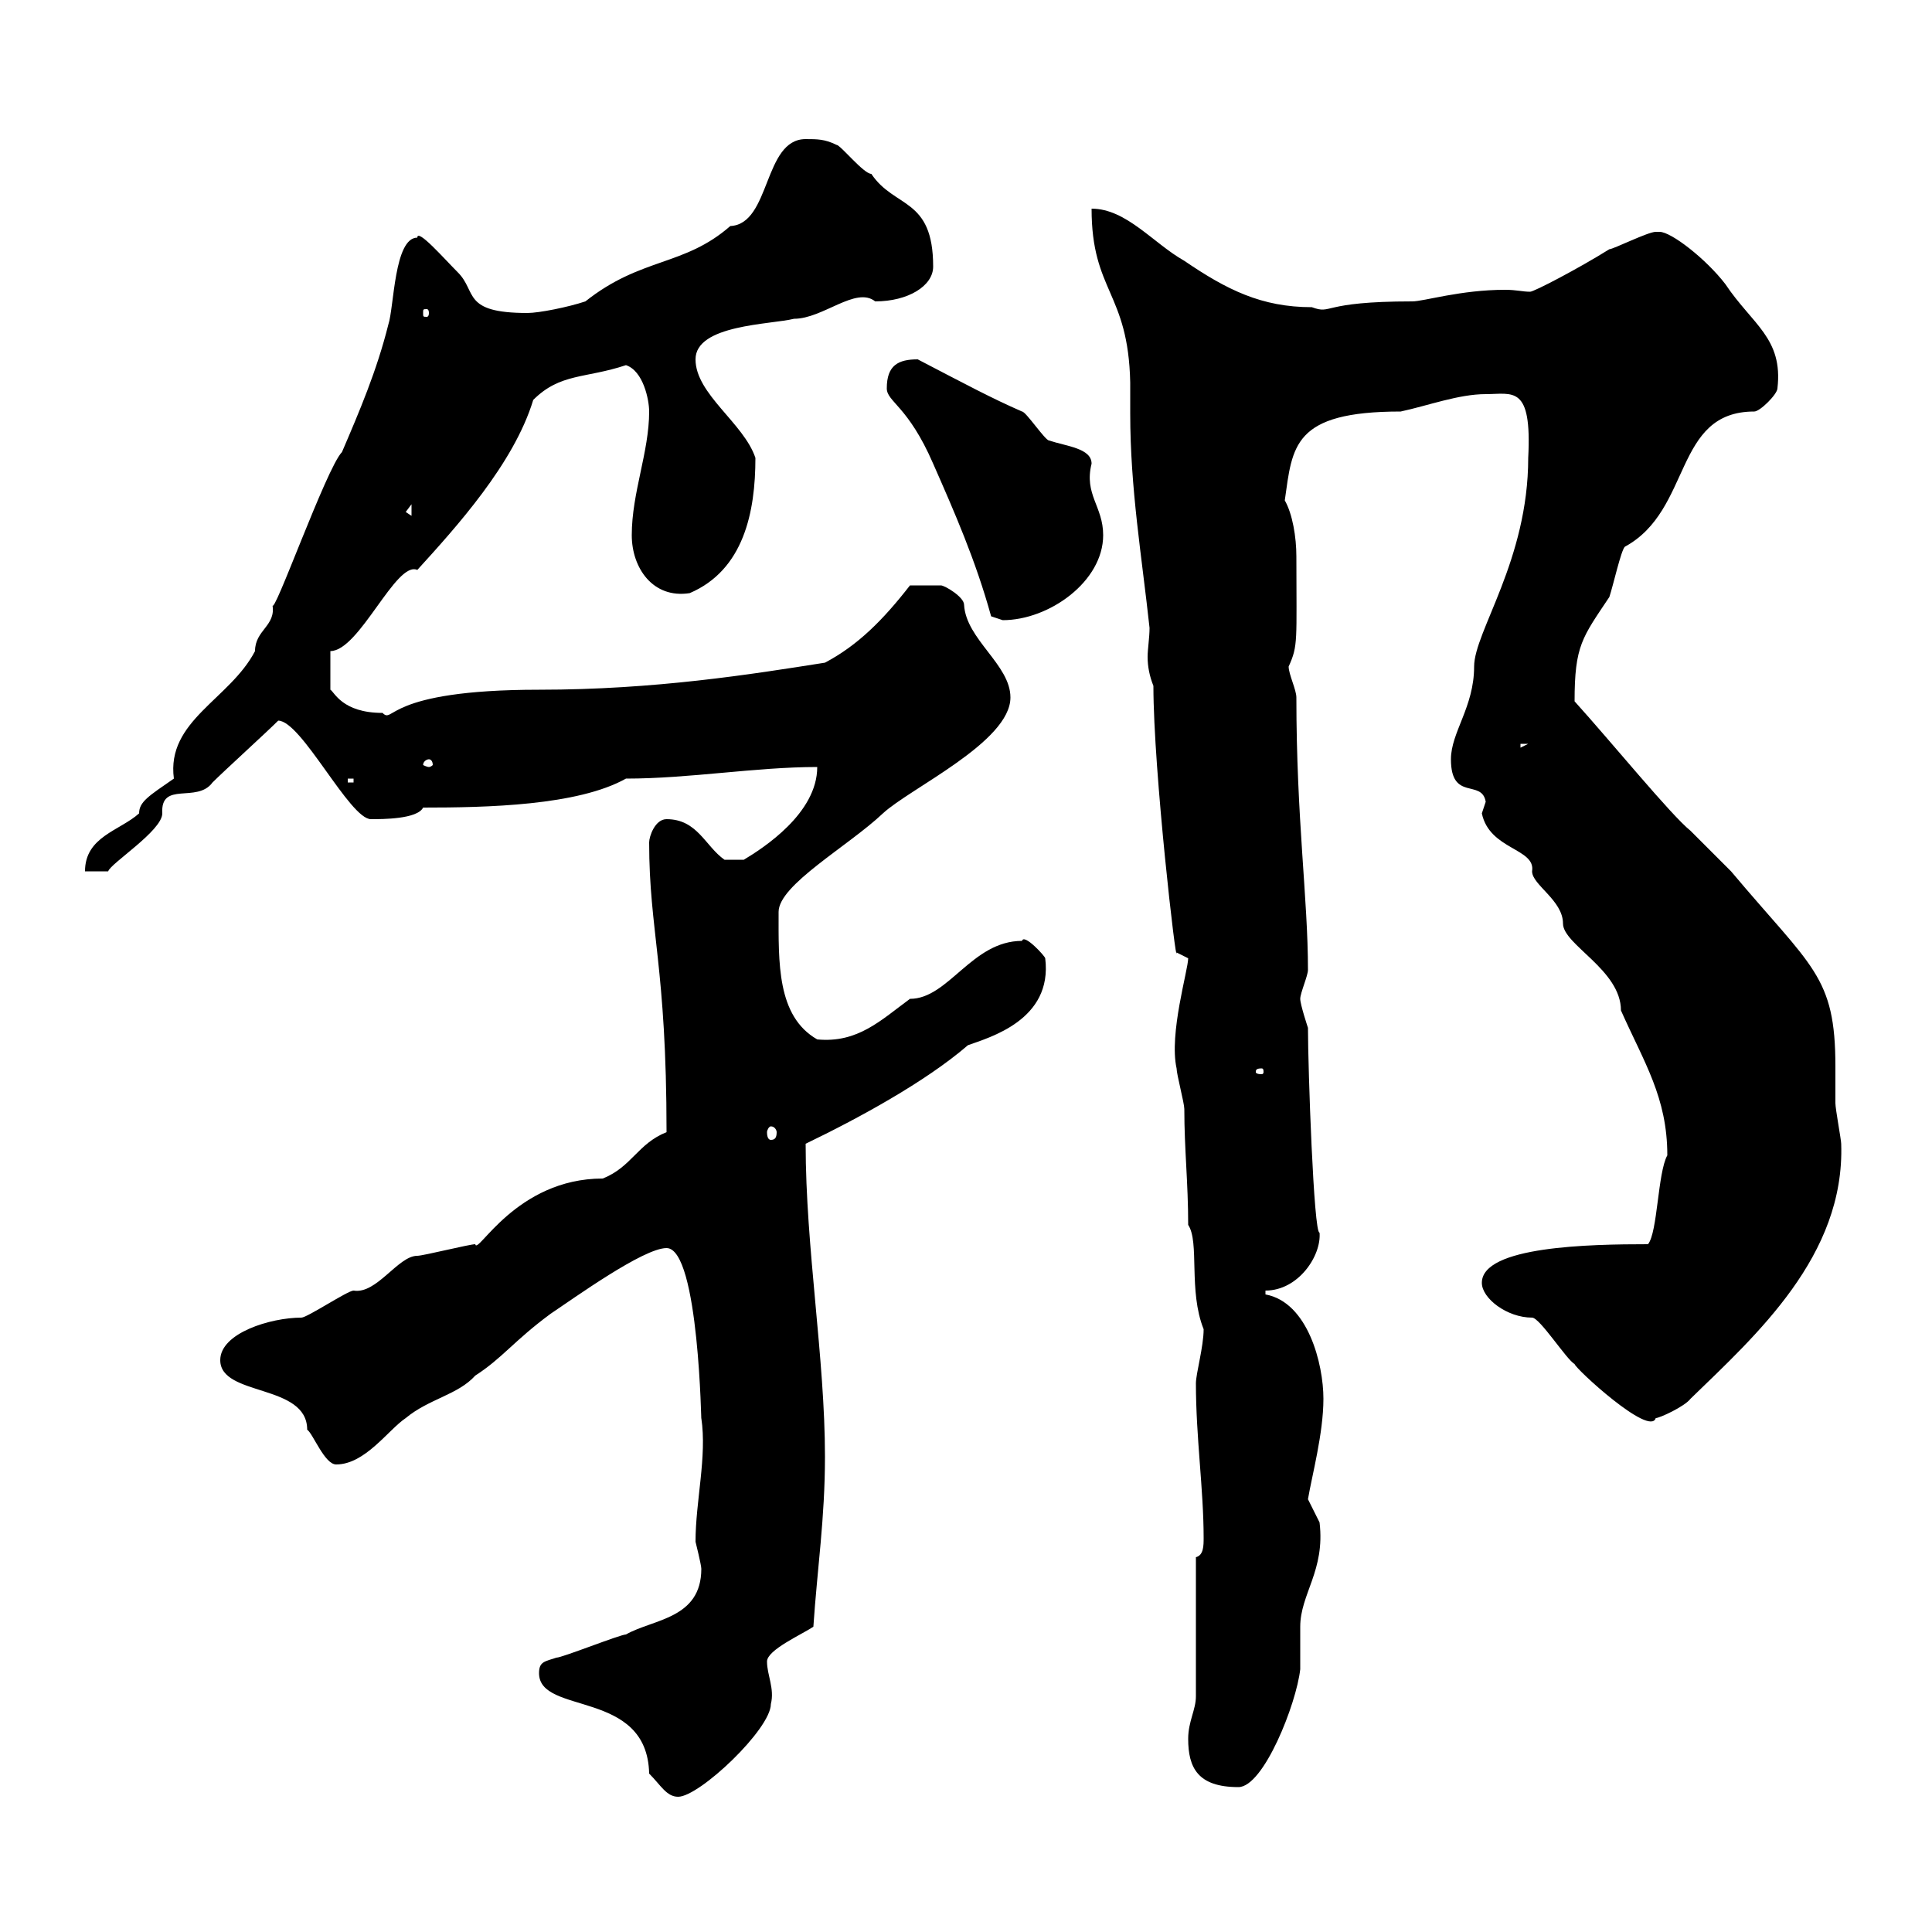 <svg xmlns="http://www.w3.org/2000/svg" xmlns:xlink="http://www.w3.org/1999/xlink" width="300" height="300"><path d="M83.70 259.80C83.70 266.40 100.50 262.20 100.80 275.40C102.60 277.20 103.50 279 105.30 279C108.60 279 119.70 268.50 119.70 264.60C120.30 262.20 119.10 260.10 119.10 258C119.10 256.20 124.50 253.80 126.30 252.60C126.90 243.60 128.10 235.80 128.10 226.20C128.10 210.90 125.10 193.80 125.10 177.60C133.20 173.70 143.70 168 150.30 162.30C153.60 161.10 163.50 158.40 162.30 148.80C162.30 148.50 159 144.90 158.70 146.10C150.90 146.10 147.30 155.10 141.30 155.10C136.80 158.40 133.20 162 126.90 161.40C120.60 157.80 120.90 149.40 120.90 141.60C120.90 137.40 131.70 131.40 137.10 126.30C141.30 122.40 156.90 115.20 156.90 108.30C156.90 103.20 150 99.30 149.70 93.90C149.70 92.70 146.70 90.90 146.10 90.90C144.30 90.90 141.90 90.90 141.30 90.90C137.10 96.30 133.20 100.20 128.10 102.90C116.70 104.70 101.70 107.10 83.70 107.10C59.70 107.10 61.20 112.50 59.40 110.70C53.10 110.70 51.90 107.40 51.30 107.10L51.30 101.10C55.80 101.10 61.50 87 64.80 88.50C70.80 81.90 79.80 72 82.80 62.10C87 57.90 90.90 58.80 97.20 56.70C99.90 57.60 100.80 62.10 100.80 63.90C100.80 70.20 98.10 76.50 98.10 83.10C98.10 88.20 101.40 93 107.10 92.10C115.50 88.50 117.30 79.50 117.30 71.10C115.50 65.70 108 61.20 108 55.80C108 50.40 119.70 50.40 123.30 49.50C127.80 49.50 132.90 44.40 135.90 46.80C141 46.80 144.90 44.40 144.90 41.40C144.90 30.60 138.90 32.40 135.30 27C134.10 27 130.50 22.50 129.90 22.50C128.10 21.60 126.90 21.60 125.10 21.60C118.50 21.60 119.70 34.80 113.40 35.10C106.20 41.40 99.60 39.90 90.90 46.80C88.20 47.70 83.70 48.60 81.90 48.60C71.70 48.60 74.10 45.30 71.10 42.30C69 40.20 64.80 35.40 64.80 36.90C61.20 36.90 61.20 47.70 60.30 50.40C58.50 57.60 55.80 63.90 53.10 70.20C50.70 72.60 42.30 96.30 42.30 93.90C42.90 97.20 39.60 97.80 39.60 101.10C35.70 108.60 25.80 111.90 27 120.90C23.10 123.60 21.60 124.50 21.60 126.30C18.60 129 13.20 129.90 13.20 135.30L16.80 135.30C17.10 134.10 25.20 129 25.20 126.30C24.90 121.20 30.60 124.80 33 121.50C34.80 119.70 41.40 113.70 43.20 111.90C46.80 111.90 54.30 127.20 57.60 127.20C59.40 127.20 64.80 127.20 65.70 125.40C75.60 125.40 89.70 125.10 97.20 120.90C107.10 120.90 117.30 119.10 126.90 119.10C126.90 126.30 118.50 131.70 115.50 133.50L112.50 133.50C109.50 131.40 108.30 127.20 103.50 127.20C101.70 127.20 100.80 129.90 100.80 130.80C100.80 144.60 103.50 150 103.50 175.80C99 177.60 98.10 181.20 93.60 183C80.10 183 74.10 195 73.80 193.20C72.90 193.20 65.70 195 64.80 195C61.80 195 58.50 201 54.90 200.40C54 200.40 47.70 204.60 46.80 204.60C42 204.60 34.20 207 34.20 211.20C34.20 216.90 47.70 214.80 47.70 222C48.60 222.60 50.40 227.40 52.20 227.40C56.70 227.40 60.30 222 63 220.20C66.60 217.20 71.10 216.60 73.80 213.60C78 210.90 79.80 208.20 85.50 204C89.10 201.60 99.90 193.80 103.50 193.80C108.60 193.80 108.90 222.30 108.90 220.20C109.80 226.20 108 233.10 108 239.40C108 239.40 108.90 243 108.90 243.60C108.90 251.40 101.40 251.40 97.20 253.80C96.30 253.80 87.30 257.40 86.40 257.40C84.60 258 83.70 258 83.70 259.80ZM184.50 270C184.50 274.50 186 277.50 192.30 277.50C196.20 277.50 201.30 264.60 201.90 259.20C201.90 258 201.90 253.80 201.90 252.60C201.90 247.50 205.80 243.90 204.90 236.40C204.90 236.40 203.10 232.80 203.10 232.80C203.70 229.20 205.50 222.60 205.50 217.20C205.50 211.80 203.10 202.20 196.50 201L196.50 200.40C201.60 200.40 205.20 195 204.90 191.40C204 191.70 203.10 165.90 203.10 159.60C203.10 159.60 201.90 156 201.90 155.10C201.90 154.20 203.10 151.50 203.10 150.60C203.10 139.50 201.30 127.20 201.30 108.30C201.30 107.10 200.10 104.70 200.10 103.50C201.60 100.20 201.30 99.60 201.30 86.40C201.30 83.40 200.70 79.80 199.50 77.70C200.70 69.30 200.70 63.90 217.50 63.90C221.70 63 226.50 61.20 230.70 61.20C234.90 61.20 237.90 59.70 237.30 71.10C237.30 87 228.90 98.10 228.90 103.50C228.90 109.80 225.30 113.70 225.30 117.90C225.30 124.50 230.10 120.90 230.70 124.50C230.70 124.50 230.10 126.30 230.10 126.30C231.30 132 238.50 131.70 237.90 135.30C237.90 137.40 242.70 139.80 242.70 143.40C242.70 146.70 251.70 150.60 251.70 156.90C255.30 165 258.90 170.40 258.90 179.40C257.40 182.10 257.40 191.40 255.90 193.20C246.90 193.20 230.10 193.50 230.10 199.20C230.10 201.60 234 204.60 237.90 204.60C239.10 204.60 243.30 211.20 244.50 211.80C244.50 212.40 256.20 223.20 257.10 220.20C257.70 220.20 261.60 218.40 262.50 217.20C272.70 207.30 286.50 195 285.90 177.60C285.90 177 285 172.20 285 171.30C285 169.80 285 167.70 285 165.60C285 151.50 281.40 150.30 268.80 135.30C267.90 134.40 263.40 129.90 262.50 129C259.50 126.60 250.20 115.20 244.50 108.90C244.50 100.20 245.70 99 249.90 92.70C250.50 90.90 251.70 85.50 252.30 84.90C262.80 79.20 259.80 63.90 272.40 63.90C273.30 63.90 276 61.20 276 60.30C276.90 52.50 272.10 50.40 267.90 44.10C264.90 40.20 259.50 36 257.70 36C257.70 36 257.10 36 257.10 36C255.90 36 250.50 38.70 249.90 38.70C245.10 41.70 238.20 45.30 237.60 45.30C236.40 45.30 235.50 45 233.70 45C226.80 45 221.10 46.80 219.30 46.80C204.90 46.80 207 48.90 203.70 47.70C195.90 47.70 190.50 45 183.90 40.50C179.10 37.80 174.90 32.40 169.50 32.40C169.50 45.30 175.20 45.30 175.50 59.40C175.50 61.20 175.50 62.40 175.50 64.20C175.50 75.90 177.30 86.40 178.50 97.50C178.50 99 178.20 100.80 178.20 102C178.20 103.50 178.50 105 179.10 106.50C179.10 119.70 182.70 150.60 182.70 147.90C182.70 147.90 184.50 148.80 184.50 148.80C184.50 150.60 181.50 160.50 182.70 165.90C182.70 166.80 183.90 171.30 183.90 172.20C183.90 178.50 184.50 183.60 184.50 190.20C186.30 192.90 184.50 200.40 186.90 206.40C186.90 209.10 185.70 213.30 185.70 214.80C185.70 223.20 186.90 231.30 186.90 238.80C186.90 240 186.90 241.50 185.70 241.80C185.70 245.40 185.70 259.80 185.70 263.40C185.70 265.50 184.50 267.30 184.50 270ZM119.70 174.90C120.30 174.90 120.60 175.50 120.60 175.80C120.60 176.70 120.30 177 119.70 177C119.40 177 119.10 176.70 119.10 175.80C119.10 175.50 119.40 174.90 119.70 174.90ZM195.90 165.90C196.20 165.90 196.20 166.20 196.20 166.50C196.20 166.50 196.20 166.80 195.90 166.80C195 166.80 195 166.50 195 166.50C195 166.20 195 165.90 195.90 165.90ZM54 120.90L54.90 120.90L54.90 121.50L54 121.50ZM66.60 117.90C66.90 117.90 67.20 118.20 67.20 118.80C67.20 118.80 66.90 119.10 66.60 119.10C66.30 119.10 65.70 118.80 65.70 118.80C65.70 118.20 66.30 117.90 66.60 117.90ZM236.10 115.50L237.30 115.50L236.10 116.10ZM137.70 60.30C137.70 62.40 141 63 144.90 72C148.20 79.50 151.50 87 153.90 95.70C153.90 95.70 155.70 96.30 155.70 96.30C162.90 96.30 171.30 90.30 171.30 83.10C171.30 78.60 168.30 76.80 169.50 72C169.50 69.60 165.60 69.30 162.90 68.40C162.30 68.40 159.30 63.90 158.70 63.90C153.90 61.80 150 59.70 142.50 55.80C139.50 55.80 137.70 56.70 137.70 60.30ZM63 79.50L63.90 78.30L63.90 80.10ZM66.60 48.60C66.60 49.20 66.30 49.20 66.30 49.20C65.70 49.20 65.70 49.20 65.70 48.60C65.70 48 65.70 48 66.30 48C66.30 48 66.60 48 66.60 48.60Z"/></svg>